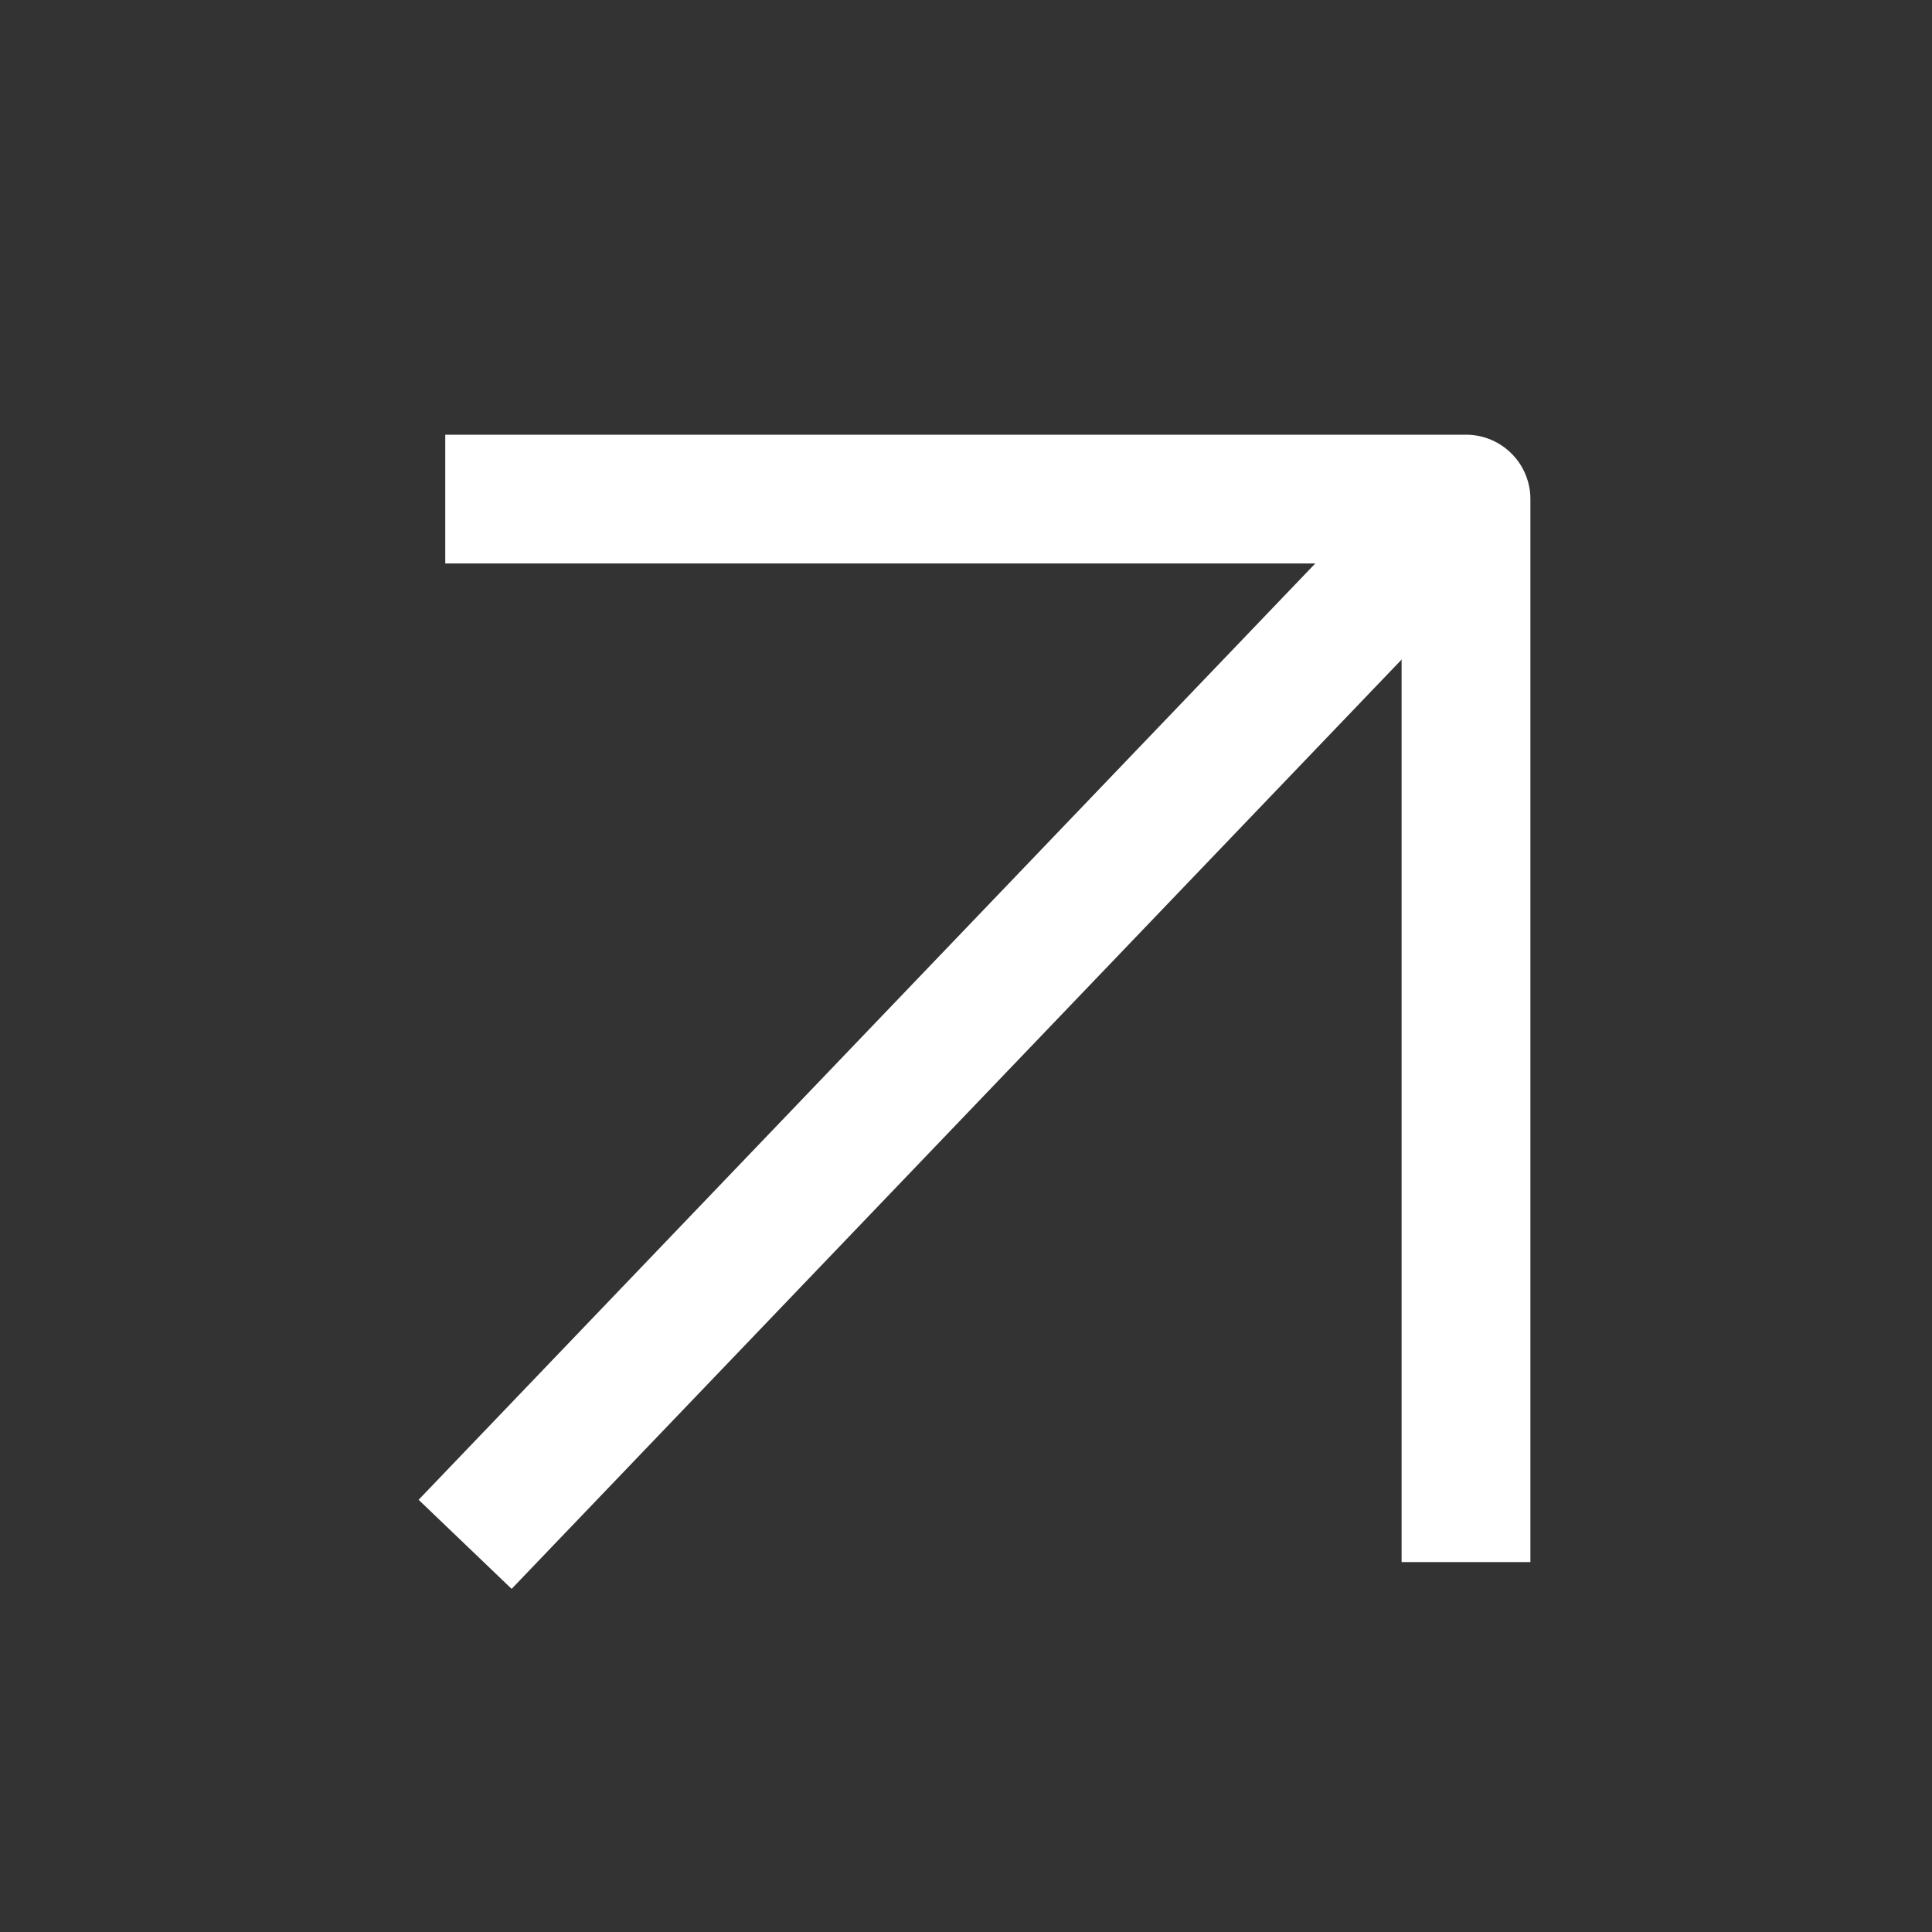 <svg width="15" height="15" viewBox="0 0 15 15" fill="none" xmlns="http://www.w3.org/2000/svg">
<rect x="0" y="0" width="15" height="15" fill="#333333" stroke="none"/>
<path d="M3.957 11.629L10.675 4.614" stroke="white" stroke-linecap="square" stroke-linejoin="round"/>
<path d="M3.957 3.875H11.382V11.628" stroke="white" stroke-linecap="square" stroke-linejoin="round"/>
</svg>
